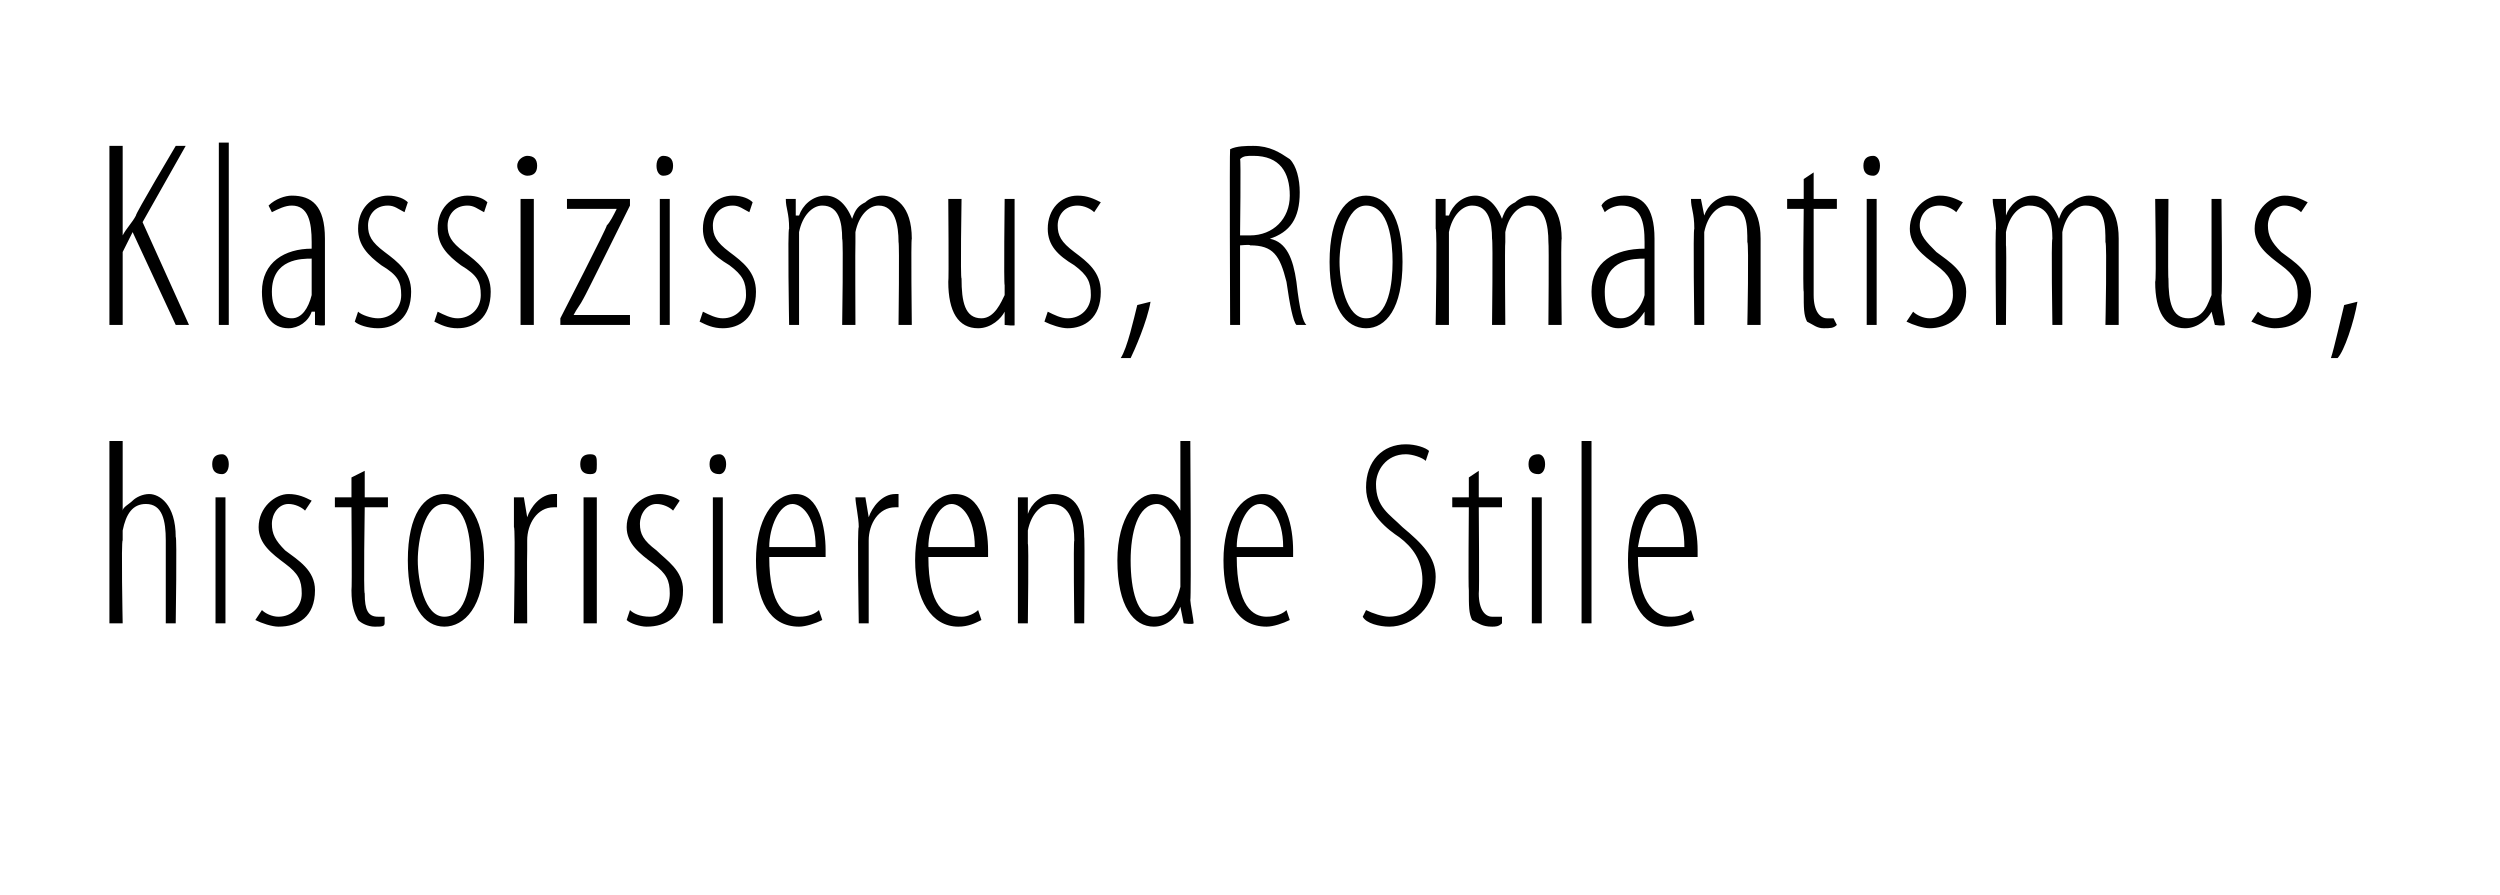 <?xml version="1.0" standalone="no"?><!DOCTYPE svg PUBLIC "-//W3C//DTD SVG 1.1//EN" "http://www.w3.org/Graphics/SVG/1.1/DTD/svg11.dtd"><svg xmlns="http://www.w3.org/2000/svg" version="1.1" width="75.4px" height="27px" viewBox="0 0 75.4 27"><desc>Klassizismus, Romantismus, historisierende Stile</desc><defs/><g id="Polygon207398"><path d="m3.3 13.3h.4v2.1s-.03.01 0 0c0-.1.2-.2.3-.3c.1-.1.3-.2.5-.2c.3 0 .8.3.8 1.3c.04-.05 0 2.6 0 2.6h-.3v-2.5c0-.6-.1-1.1-.6-1.1c-.4 0-.6.3-.7.8v.3c-.05-.01 0 2.5 0 2.5h-.4v-5.5zm3.2 5.5V15h.3v3.8h-.3zm.2-4.5c-.2 0-.3-.1-.3-.3c0-.2.1-.3.3-.3c.1 0 .2.1.2.3c0 .2-.1.3-.2.3zm1.2 4.1c.1.1.3.2.5.2c.4 0 .7-.3.7-.7c0-.4-.1-.6-.5-.9c-.4-.3-.8-.6-.8-1.1c0-.6.5-1 .9-1c.3 0 .5.1.7.2l-.2.3c-.1-.1-.3-.2-.5-.2c-.3 0-.5.3-.5.6c0 .3.1.5.4.8c.4.3.9.6.9 1.2c0 .8-.5 1.1-1.1 1.1c-.2 0-.5-.1-.7-.2l.2-.3zm3.1-4.2v.8h.7v.3h-.7s-.04 2.61 0 2.6c0 .5.1.7.4.7h.2v.2c0 .1-.1.1-.3.1c-.2 0-.4-.1-.5-.2c-.1-.2-.2-.4-.2-.9c.02-.02 0-2.5 0-2.5h-.5v-.3h.5v-.6l.4-.2zm2.4 4.7c-.6 0-1.1-.6-1.1-2c0-1.4.5-2 1.1-2c.6 0 1.2.6 1.2 2c0 1.4-.6 2-1.2 2zm0-.3c.7 0 .8-1.1.8-1.7c0-.6-.1-1.7-.8-1.7c-.6 0-.8 1.1-.8 1.7c0 .6.2 1.7.8 1.7zm2.1-2.7v-.9h.3l.1.6s-.02.02 0 0c.1-.3.4-.7.8-.7h.1v.4h-.1c-.5 0-.8.5-.8 1v.3c-.01 0 0 2.2 0 2.2h-.4s.05-2.91 0-2.9zm2.1 2.9V15h.4v3.8h-.4zm.2-4.5c-.2 0-.3-.1-.3-.3c0-.2.1-.3.3-.3c.2 0 .2.1.2.3c0 .2 0 .3-.2.3zm1.2 4.1c.1.1.3.2.6.2c.4 0 .6-.3.6-.7c0-.4-.1-.6-.5-.9c-.4-.3-.8-.6-.8-1.1c0-.6.5-1 1-1c.2 0 .5.1.6.2l-.2.3c-.1-.1-.3-.2-.5-.2c-.3 0-.5.3-.5.6c0 .3.1.5.5.8c.3.3.8.6.8 1.2c0 .8-.5 1.1-1.1 1.1c-.2 0-.5-.1-.6-.2l.1-.3zm2.5.4V15h.3v3.8h-.3zm.2-4.5c-.2 0-.3-.1-.3-.3c0-.2.1-.3.3-.3c.1 0 .2.1.2.3c0 .2-.1.3-.2.3zm1.5 2.5c0 1.5.5 1.8.9 1.8c.3 0 .5-.1.6-.2l.1.3c-.2.1-.5.2-.7.2c-.9 0-1.3-.8-1.3-2c0-1.2.5-2 1.2-2c.7 0 .9 1 .9 1.7v.2h-1.7zm1.4-.3c0-.9-.4-1.3-.7-1.3c-.4 0-.7.7-.7 1.3h1.4zm1.3-.6c0-.3-.1-.7-.1-.9h.3l.1.6s-.02.02 0 0c.1-.3.4-.7.8-.7h.1v.4h-.1c-.5 0-.8.5-.8 1v2.5h-.3s-.05-2.91 0-2.9zm2.1.9c0 1.5.5 1.8 1 1.8c.2 0 .4-.1.5-.2l.1.3c-.2.1-.4.2-.7.2c-.8 0-1.3-.8-1.3-2c0-1.2.5-2 1.2-2c.8 0 1 1 1 1.7v.2H28zm1.4-.3c0-.9-.4-1.3-.7-1.3c-.4 0-.7.7-.7 1.3h1.4zm1.3-.6v-.9h.3v.5s0-.03 0 0c.1-.3.4-.6.8-.6c.5 0 .9.3.9 1.3c.02-.02 0 2.6 0 2.6h-.3s-.03-2.48 0-2.5c0-.5-.1-1.1-.7-1.1c-.3 0-.6.3-.7.8v.4c.03-.03 0 2.4 0 2.4h-.3v-2.9zm5.2-2.6s.03 4.75 0 4.8c0 .1.1.6.1.7c-.04.04-.3 0-.3 0l-.1-.5s0 .03 0 0c-.1.3-.4.6-.8.6c-.6 0-1.1-.6-1.1-2c0-1.3.6-2 1.1-2c.3 0 .6.1.8.5c-.03.03 0 0 0 0v-2.1h.3zm-.3 3.1v-.2c-.1-.5-.4-1-.7-1c-.6 0-.8.9-.8 1.7c0 .9.2 1.7.7 1.7c.3 0 .6-.1.8-.9v-1.3zm1.7.4c0 1.5.5 1.8.9 1.8c.3 0 .5-.1.6-.2l.1.3c-.2.1-.5.2-.7.2c-.9 0-1.3-.8-1.3-2c0-1.2.5-2 1.2-2c.7 0 .9 1 .9 1.7v.2h-1.7zm1.4-.3c0-.9-.4-1.3-.7-1.3c-.4 0-.7.7-.7 1.3h1.4zm2.5 1.9c.2.1.5.2.7.2c.6 0 1-.5 1-1.1c0-.6-.3-1-.7-1.3c-.3-.2-1-.7-1-1.5c0-.8.5-1.3 1.2-1.3c.3 0 .6.1.7.2l-.1.3c-.1-.1-.4-.2-.6-.2c-.6 0-.9.5-.9.9c0 .7.4.9.8 1.3c.6.5 1 .9 1 1.5c0 .9-.7 1.5-1.4 1.5c-.3 0-.7-.1-.8-.3l.1-.2zm3.4-4.2v.8h.7v.3h-.7s.02 2.61 0 2.6c0 .5.2.7.4.7h.3v.2c-.1.1-.2.1-.3.1c-.3 0-.4-.1-.6-.2c-.1-.2-.1-.4-.1-.9c-.02-.02 0-2.5 0-2.5h-.5v-.3h.5v-.6l.3-.2zm1.6 4.6V15h.3v3.8h-.3zm.2-4.5c-.2 0-.3-.1-.3-.3c0-.2.1-.3.3-.3c.1 0 .2.1.2.3c0 .2-.1.3-.2.3zm1.3-1h.3v5.5h-.3v-5.5zm1.7 3.5c0 1.5.6 1.8 1 1.8c.3 0 .5-.1.6-.2l.1.3c-.2.1-.5.2-.8.2c-.8 0-1.2-.8-1.2-2c0-1.2.4-2 1.1-2c.8 0 1 1 1 1.7v.2h-1.8zm1.4-.3c0-.9-.3-1.3-.6-1.3c-.5 0-.7.7-.8 1.3h1.4z" stroke="none" fill="#000"/></g><g id="Polygon207397"><path d="m3.3 4.4h.4v2.7s-.01-.01 0 0c.1-.2.3-.4.4-.6c-.03-.03 1.2-2.1 1.2-2.1h.3L4.3 6.7l1.4 3.1h-.4L4 7l-.3.6v2.2h-.4V4.4zm3.3-.1h.3v5.5h-.3V4.3zM9.8 9v.8c.01.04-.3 0-.3 0v-.4h-.1c-.1.3-.4.5-.7.5c-.5 0-.8-.4-.8-1.1c0-.9.7-1.3 1.5-1.3v-.2c0-.6-.1-1.1-.6-1.1c-.2 0-.4.1-.6.2l-.1-.2c.2-.2.5-.3.7-.3c.6 0 1 .3 1 1.3v1.8zm-.4-1.2c-.3 0-1.2 0-1.2 1c0 .6.3.8.6.8c.3 0 .5-.3.6-.7V7.8zm1.4 1.6c.1.1.4.2.6.2c.4 0 .7-.3.7-.7c0-.4-.1-.6-.6-.9c-.4-.3-.7-.6-.7-1.1c0-.6.4-1 .9-1c.3 0 .5.1.6.2l-.1.3c-.2-.1-.3-.2-.5-.2c-.4 0-.6.3-.6.6c0 .3.1.5.5.8c.4.3.8.6.8 1.2c0 .8-.5 1.1-1 1.1c-.3 0-.6-.1-.7-.2l.1-.3zm2.4 0c.2.1.4.2.6.2c.4 0 .7-.3.7-.7c0-.4-.1-.6-.6-.9c-.4-.3-.7-.6-.7-1.1c0-.6.4-1 .9-1c.3 0 .5.1.6.2l-.1.3c-.2-.1-.3-.2-.5-.2c-.4 0-.6.3-.6.6c0 .3.1.5.5.8c.4.3.8.6.8 1.2c0 .8-.5 1.1-1 1.1c-.3 0-.5-.1-.7-.2l.1-.3zm2.5.4V6h.4v3.8h-.4zm.2-4.5c-.1 0-.3-.1-.3-.3c0-.2.2-.3.3-.3c.2 0 .3.1.3.3c0 .2-.1.3-.3.3zm1 4.3s1.42-2.76 1.4-2.8c.1-.1.2-.3.3-.5c-.01.01 0 0 0 0h-1.5v-.3h1.9v.2S17.62 8.99 17.6 9c-.1.2-.2.3-.3.5c.05.03 0 0 0 0h1.7v.3h-2.1v-.2zm3 .2V6h.3v3.8h-.3zm.1-4.5c-.1 0-.2-.1-.2-.3c0-.2.1-.3.2-.3c.2 0 .3.1.3.3c0 .2-.1.3-.3.3zm1.2 4.1c.2.1.4.2.6.2c.4 0 .7-.3.7-.7c0-.4-.1-.6-.5-.9c-.5-.3-.8-.6-.8-1.1c0-.6.4-1 .9-1c.3 0 .5.1.6.2l-.1.3c-.2-.1-.3-.2-.5-.2c-.4 0-.6.3-.6.6c0 .3.1.5.5.8c.4.3.8.6.8 1.2c0 .8-.5 1.1-1 1.1c-.3 0-.5-.1-.7-.2l.1-.3zm2.6-2.5c0-.5-.1-.6-.1-.9h.3v.5h.1c.1-.3.4-.6.8-.6c.3 0 .6.2.8.7c.1-.3.2-.4.4-.5c.1-.1.3-.2.5-.2c.4 0 .9.3.9 1.3c-.03.02 0 2.6 0 2.6h-.4s.03-2.46 0-2.5c0-.5-.1-1.1-.6-1.1c-.3 0-.6.3-.7.8v.3c-.01.04 0 2.5 0 2.5h-.4s.04-2.55 0-2.6c0-.5-.1-1-.6-1c-.3 0-.6.3-.7.8v2.8h-.3s-.05-2.91 0-2.9zm6.8 2v.9c.04.04-.3 0-.3 0v-.4s-.01.04 0 0c-.1.2-.4.5-.8.5c-.6 0-.9-.5-.9-1.4c.02-.01 0-2.5 0-2.5h.4s-.04 2.42 0 2.4c0 .7.1 1.2.6 1.2c.4 0 .6-.5.7-.7v-.3c-.03-.02 0-2.6 0-2.6h.3v2.9zm1 .5c.2.1.4.2.6.2c.4 0 .7-.3.7-.7c0-.4-.1-.6-.5-.9c-.5-.3-.8-.6-.8-1.1c0-.6.4-1 .9-1c.3 0 .5.1.7.2l-.2.3c-.1-.1-.3-.2-.5-.2c-.4 0-.6.3-.6.6c0 .3.1.5.5.8c.4.3.8.6.8 1.2c0 .8-.5 1.1-1 1.1c-.2 0-.5-.1-.7-.2l.1-.3zm2.2 1.4c.2-.3.4-1.2.5-1.6l.4-.1c-.1.6-.5 1.5-.6 1.7h-.3zm3.3-6.3c.2-.1.5-.1.7-.1c.5 0 .8.2 1.1.4c.2.2.3.6.3 1c0 .8-.3 1.2-.9 1.4c.5.1.7.6.8 1.3c.1.9.2 1.2.3 1.3h-.3c-.1-.1-.2-.6-.3-1.3c-.2-.8-.4-1.1-1.1-1.1c.02-.03-.3 0-.3 0v2.4h-.3s-.02-5.27 0-5.3zm.3 2.6h.3c.7 0 1.2-.5 1.2-1.2c0-.7-.3-1.2-1.1-1.2c-.2 0-.3 0-.4.1c.03-.05 0 2.3 0 2.3zm3.8 2.8c-.6 0-1.1-.6-1.1-2c0-1.4.5-2 1.1-2c.6 0 1.1.6 1.1 2c0 1.4-.5 2-1.1 2zm0-.3c.7 0 .8-1.1.8-1.7c0-.6-.1-1.7-.8-1.7c-.6 0-.8 1.1-.8 1.7c0 .6.2 1.7.8 1.7zm2.1-2.7v-.9h.3v.5h.1c.1-.3.4-.6.8-.6c.3 0 .6.2.8.7c.1-.3.2-.4.4-.5c.1-.1.3-.2.5-.2c.4 0 .9.3.9 1.3c-.03.02 0 2.6 0 2.6h-.4s.02-2.46 0-2.5c0-.5-.1-1.1-.6-1.1c-.3 0-.6.3-.7.8v.3c-.02.04 0 2.5 0 2.5h-.4s.03-2.55 0-2.6c0-.5-.1-1-.6-1c-.3 0-.6.3-.7.8v2.8h-.4s.05-2.91 0-2.9zM49.9 9v.8c.04.04-.3 0-.3 0v-.4s-.03.01 0 0c-.2.3-.4.5-.8.5c-.4 0-.8-.4-.8-1.1c0-.9.7-1.3 1.6-1.3v-.2c0-.6-.1-1.1-.7-1.1c-.2 0-.4.1-.5.2l-.1-.2c.1-.2.4-.3.7-.3c.5 0 .9.3.9 1.3v1.8zm-.3-1.2c-.3 0-1.2 0-1.2 1c0 .6.2.8.5.8c.3 0 .6-.3.7-.7V7.8zm1.5-.9c0-.5-.1-.6-.1-.9h.3l.1.5s-.03-.03 0 0c.1-.3.4-.6.8-.6c.4 0 .9.3.9 1.3v2.6h-.4s.05-2.48 0-2.5c0-.5 0-1.1-.6-1.1c-.3 0-.6.3-.7.8v2.8h-.3s-.04-2.91 0-2.9zm3.6-1.7v.8h.7v.3h-.7v2.6c0 .5.2.7.4.7h.2l.1.2c-.1.1-.2.1-.4.1c-.2 0-.3-.1-.5-.2c-.1-.2-.1-.4-.1-.9c-.03-.02 0-2.5 0-2.5h-.5v-.3h.5v-.6l.3-.2zm1.6 4.6V6h.3v3.8h-.3zm.2-4.5c-.2 0-.3-.1-.3-.3c0-.2.1-.3.3-.3c.1 0 .2.1.2.3c0 .2-.1.3-.2.3zm1.2 4.1c.1.1.3.2.5.2c.4 0 .7-.3.7-.7c0-.4-.1-.6-.5-.9c-.4-.3-.8-.6-.8-1.1c0-.6.5-1 .9-1c.3 0 .5.1.7.2l-.2.3c-.1-.1-.3-.2-.5-.2c-.4 0-.6.3-.6.6c0 .3.2.5.5.8c.4.3.9.6.9 1.2c0 .8-.6 1.1-1.1 1.1c-.2 0-.5-.1-.7-.2l.2-.3zm2.5-2.5c0-.5-.1-.6-.1-.9h.4v.5s-.02-.01 0 0c.1-.3.4-.6.8-.6c.3 0 .6.2.8.7c.1-.3.2-.4.4-.5c.1-.1.3-.2.5-.2c.4 0 .9.3.9 1.3v2.6h-.4s.05-2.46 0-2.5c0-.5 0-1.1-.6-1.1c-.3 0-.6.3-.7.8v2.8h-.3s-.04-2.55 0-2.6c0-.5-.1-1-.7-1c-.3 0-.6.3-.7.8v.4c.02-.02 0 2.4 0 2.4h-.3s-.03-2.91 0-2.9zm6.8 2c0 .4.1.7.1.9c-.04.04-.3 0-.3 0l-.1-.4s0 .04 0 0c-.1.2-.4.5-.8.5c-.6 0-.9-.5-.9-1.4c.04-.01 0-2.5 0-2.5h.4s-.02 2.42 0 2.4c0 .7.1 1.2.6 1.2c.5 0 .6-.5.7-.7V6h.3s.03 2.87 0 2.9zm1.1.5c.1.1.3.2.5.2c.4 0 .7-.3.7-.7c0-.4-.1-.6-.5-.9c-.4-.3-.8-.6-.8-1.1c0-.6.5-1 .9-1c.3 0 .5.1.7.2l-.2.3c-.1-.1-.3-.2-.5-.2c-.3 0-.5.3-.5.6c0 .3.1.5.4.8c.4.3.9.6.9 1.2c0 .8-.5 1.1-1.1 1.1c-.2 0-.5-.1-.7-.2l.2-.3zm2.2 1.4c.1-.3.3-1.2.4-1.6l.4-.1c-.1.6-.4 1.5-.6 1.7h-.2z" stroke="none" fill="#000"/></g></svg>